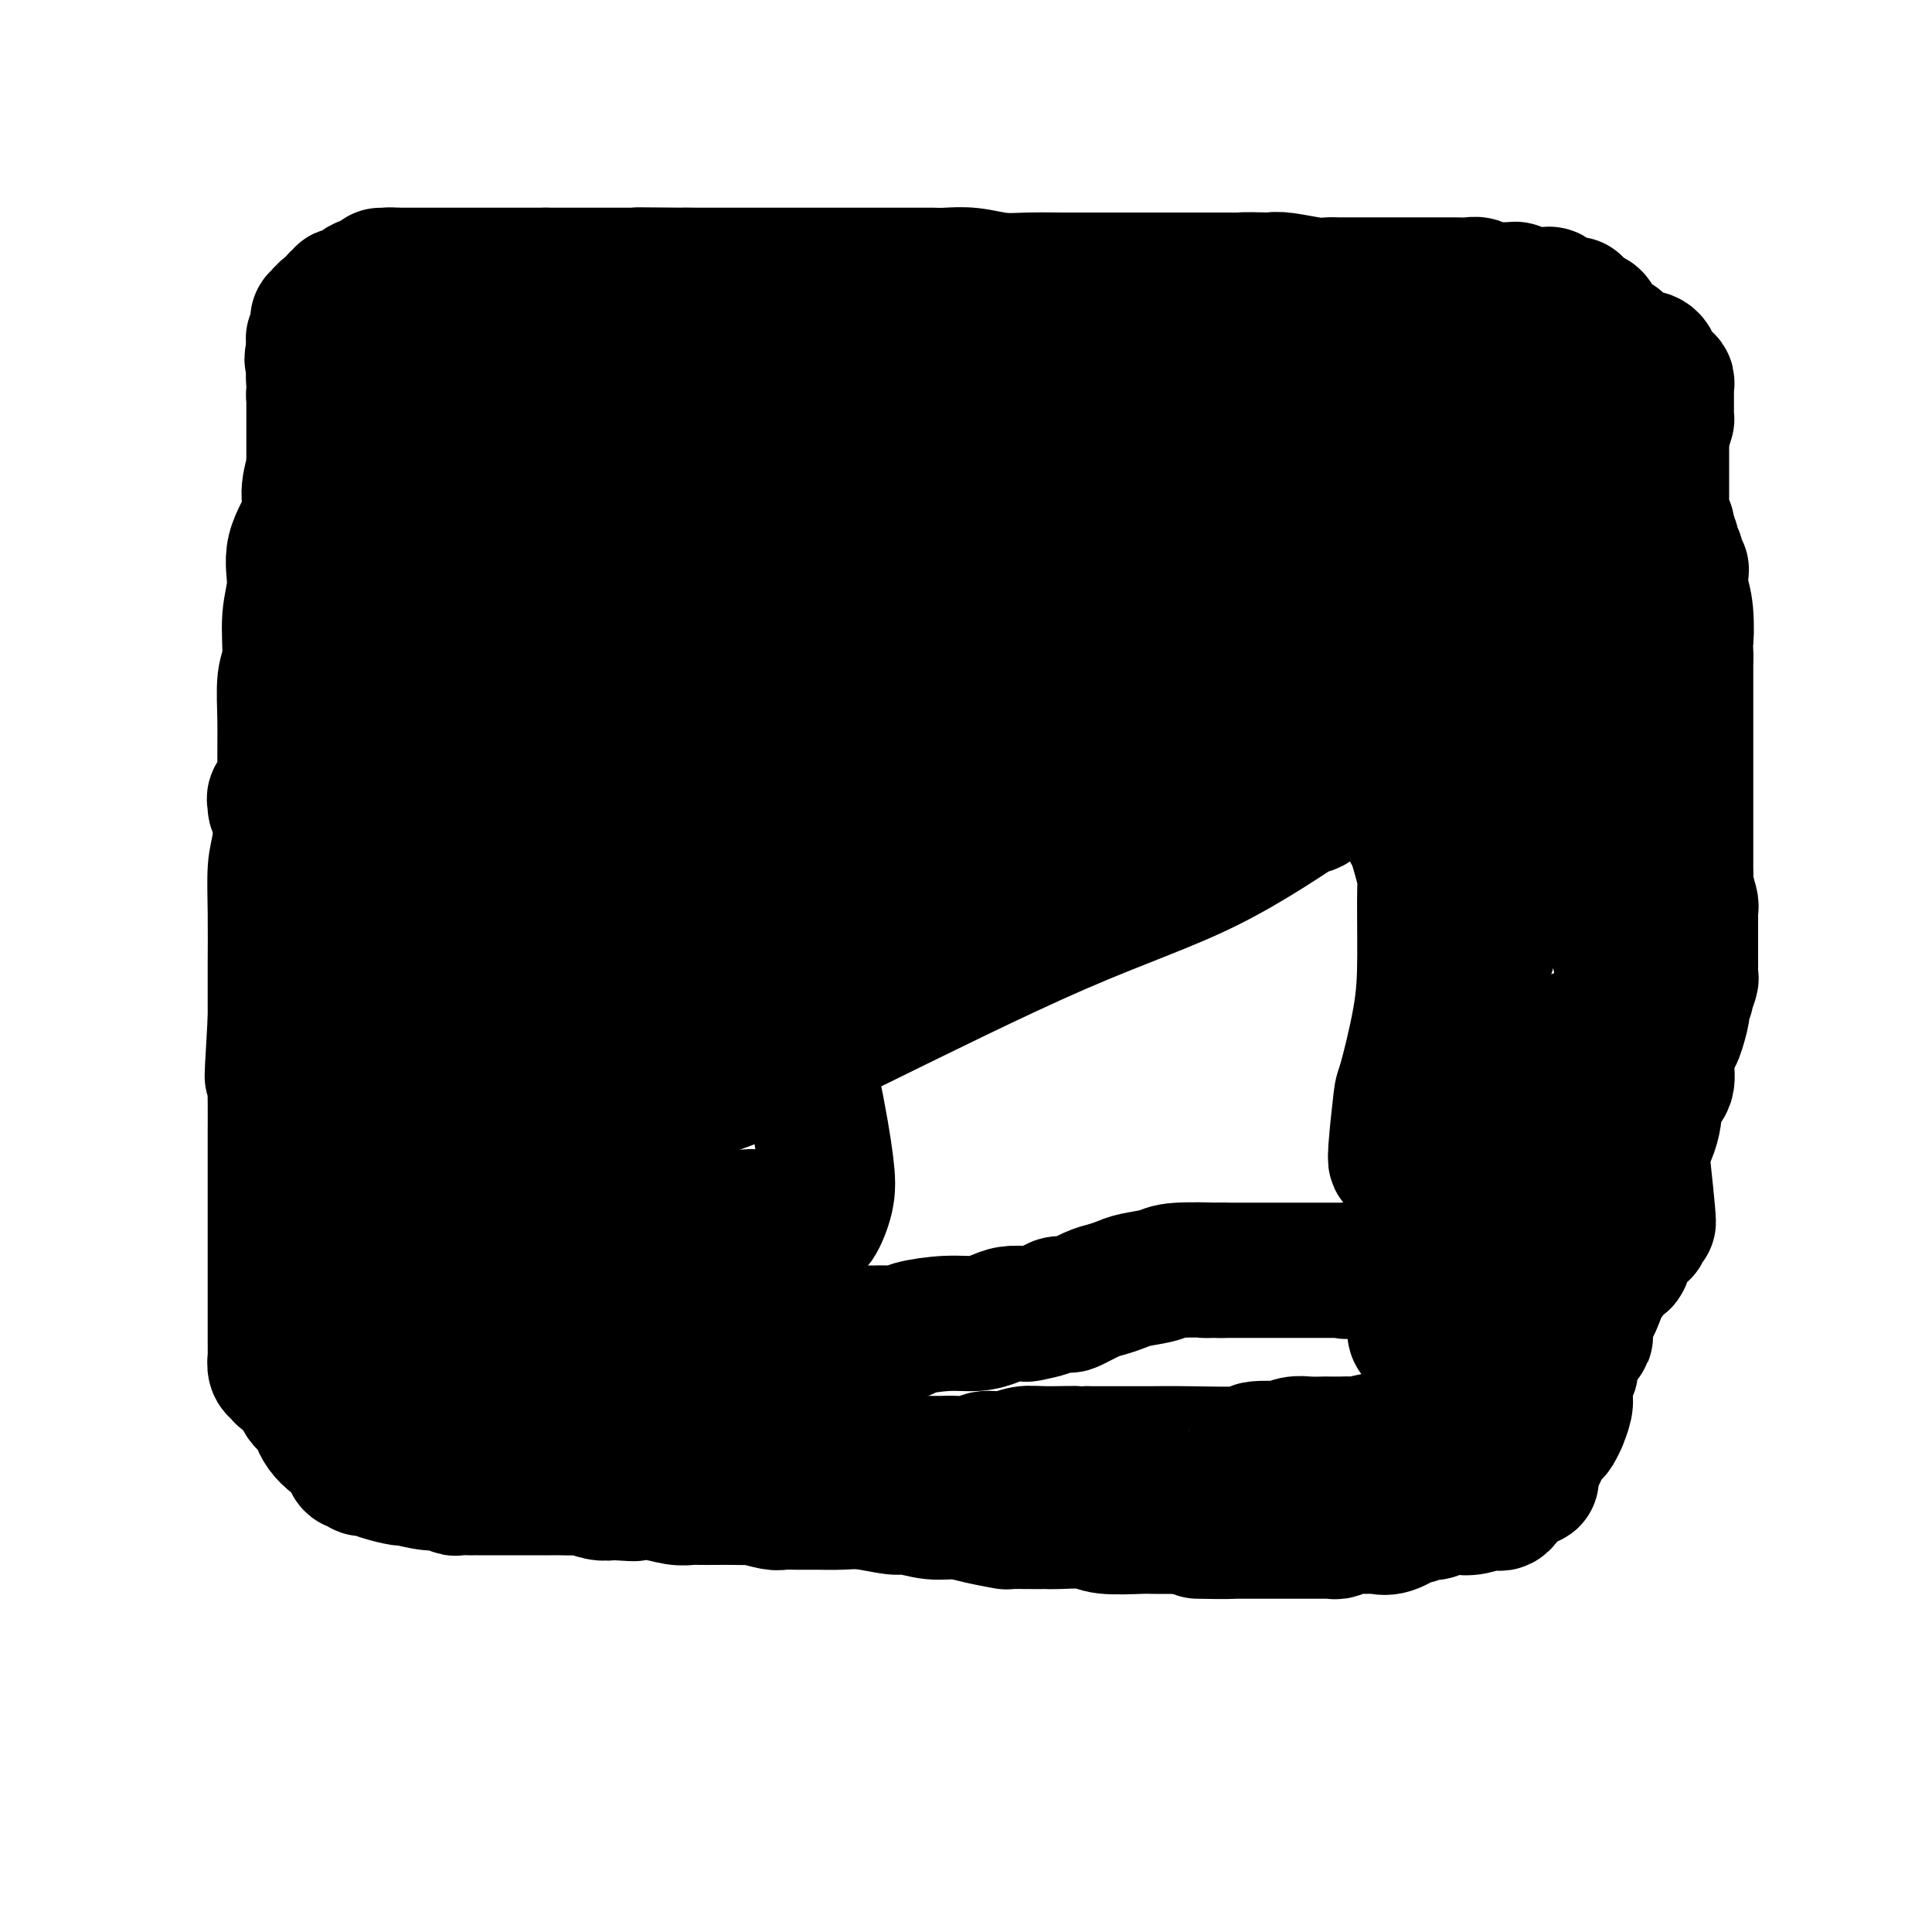 <svg viewBox='0 0 400 400' version='1.1' xmlns='http://www.w3.org/2000/svg' xmlns:xlink='http://www.w3.org/1999/xlink'><g fill='none' stroke='#000000' stroke-width='28' stroke-linecap='round' stroke-linejoin='round'><path d='M66,70c0.000,0.364 0.000,0.727 0,1c-0.000,0.273 -0.000,0.454 0,1c0.000,0.546 0.001,1.457 0,2c-0.001,0.543 -0.004,0.719 0,1c0.004,0.281 0.015,0.666 0,1c-0.015,0.334 -0.057,0.617 0,1c0.057,0.383 0.211,0.866 0,1c-0.211,0.134 -0.788,-0.079 -1,0c-0.212,0.079 -0.061,0.451 0,1c0.061,0.549 0.030,1.274 0,2'/><path d='M65,81c-0.155,1.860 -0.041,1.009 0,1c0.041,-0.009 0.011,0.825 0,1c-0.011,0.175 -0.003,-0.307 0,0c0.003,0.307 0.001,1.403 0,2c-0.001,0.597 -0.000,0.695 0,1c0.000,0.305 0.000,0.817 0,1c-0.000,0.183 0.000,0.038 0,1c-0.000,0.962 -0.000,3.032 0,4c0.000,0.968 0.001,0.833 0,1c-0.001,0.167 -0.005,0.634 0,1c0.005,0.366 0.019,0.629 0,1c-0.019,0.371 -0.069,0.848 0,1c0.069,0.152 0.258,-0.023 0,1c-0.258,1.023 -0.963,3.242 -1,5c-0.037,1.758 0.594,3.054 0,5c-0.594,1.946 -2.412,4.541 -3,7c-0.588,2.459 0.053,4.783 0,7c-0.053,2.217 -0.799,4.326 -1,7c-0.201,2.674 0.143,5.913 0,8c-0.143,2.087 -0.773,3.024 -1,5c-0.227,1.976 -0.050,4.993 0,8c0.050,3.007 -0.025,6.004 0,8c0.025,1.996 0.150,2.990 0,6c-0.150,3.010 -0.576,8.037 -1,11c-0.424,2.963 -0.846,3.863 -1,6c-0.154,2.137 -0.041,5.511 0,9c0.041,3.489 0.011,7.093 0,10c-0.011,2.907 -0.003,5.116 0,7c0.003,1.884 0.002,3.442 0,5'/><path d='M57,211c-1.238,21.032 -0.332,8.614 0,5c0.332,-3.614 0.089,1.578 0,5c-0.089,3.422 -0.024,5.073 0,7c0.024,1.927 0.006,4.129 0,6c-0.006,1.871 -0.002,3.412 0,5c0.002,1.588 0.000,3.222 0,5c-0.000,1.778 -0.000,3.701 0,5c0.000,1.299 0.000,1.974 0,3c-0.000,1.026 -0.000,2.402 0,4c0.000,1.598 -0.000,3.419 0,5c0.000,1.581 0.000,2.923 0,4c-0.000,1.077 -0.000,1.889 0,3c0.000,1.111 0.000,2.520 0,4c-0.000,1.480 -0.001,3.030 0,4c0.001,0.970 0.004,1.359 0,2c-0.004,0.641 -0.013,1.535 0,2c0.013,0.465 0.050,0.502 0,1c-0.050,0.498 -0.186,1.458 0,2c0.186,0.542 0.695,0.667 1,1c0.305,0.333 0.407,0.875 1,1c0.593,0.125 1.678,-0.166 2,0c0.322,0.166 -0.117,0.789 0,1c0.117,0.211 0.792,0.011 1,0c0.208,-0.011 -0.050,0.167 0,1c0.050,0.833 0.408,2.320 1,3c0.592,0.680 1.419,0.554 2,1c0.581,0.446 0.915,1.465 1,2c0.085,0.535 -0.080,0.587 0,1c0.080,0.413 0.406,1.188 1,2c0.594,0.812 1.455,1.661 2,2c0.545,0.339 0.772,0.170 1,0'/><path d='M70,298c2.190,2.459 1.164,1.108 1,1c-0.164,-0.108 0.532,1.028 1,2c0.468,0.972 0.707,1.780 1,2c0.293,0.220 0.640,-0.147 1,0c0.360,0.147 0.733,0.809 1,1c0.267,0.191 0.428,-0.088 1,0c0.572,0.088 1.556,0.544 3,1c1.444,0.456 3.346,0.910 4,1c0.654,0.090 0.058,-0.186 1,0c0.942,0.186 3.422,0.835 5,1c1.578,0.165 2.254,-0.152 3,0c0.746,0.152 1.562,0.773 2,1c0.438,0.227 0.499,0.061 1,0c0.501,-0.061 1.444,-0.016 2,0c0.556,0.016 0.726,0.004 1,0c0.274,-0.004 0.653,-0.001 1,0c0.347,0.001 0.661,0.000 1,0c0.339,-0.000 0.701,-0.000 1,0c0.299,0.000 0.534,0.000 1,0c0.466,-0.000 1.163,-0.000 2,0c0.837,0.000 1.815,-0.000 2,0c0.185,0.000 -0.424,0.000 0,0c0.424,-0.000 1.880,-0.000 3,0c1.120,0.000 1.904,0.000 2,0c0.096,-0.000 -0.495,-0.001 0,0c0.495,0.001 2.075,0.004 3,0c0.925,-0.004 1.195,-0.015 2,0c0.805,0.015 2.143,0.056 3,0c0.857,-0.056 1.231,-0.207 2,0c0.769,0.207 1.934,0.774 3,1c1.066,0.226 2.033,0.113 3,0'/><path d='M127,309c7.262,0.460 3.416,0.109 2,0c-1.416,-0.109 -0.402,0.023 1,0c1.402,-0.023 3.193,-0.202 5,0c1.807,0.202 3.631,0.786 5,1c1.369,0.214 2.283,0.058 3,0c0.717,-0.058 1.236,-0.016 2,0c0.764,0.016 1.774,0.008 3,0c1.226,-0.008 2.670,-0.016 4,0c1.330,0.016 2.547,0.057 3,0c0.453,-0.057 0.143,-0.211 1,0c0.857,0.211 2.882,0.789 4,1c1.118,0.211 1.328,0.055 2,0c0.672,-0.055 1.805,-0.011 3,0c1.195,0.011 2.453,-0.012 4,0c1.547,0.012 3.382,0.060 5,0c1.618,-0.060 3.019,-0.227 5,0c1.981,0.227 4.541,0.848 6,1c1.459,0.152 1.818,-0.166 3,0c1.182,0.166 3.188,0.815 5,1c1.812,0.185 3.430,-0.094 5,0c1.570,0.094 3.093,0.561 5,1c1.907,0.439 4.198,0.850 5,1c0.802,0.150 0.116,0.039 1,0c0.884,-0.039 3.338,-0.007 5,0c1.662,0.007 2.533,-0.012 3,0c0.467,0.012 0.530,0.056 2,0c1.470,-0.056 4.347,-0.211 6,0c1.653,0.211 2.082,0.789 4,1c1.918,0.211 5.324,0.057 7,0c1.676,-0.057 1.622,-0.016 3,0c1.378,0.016 4.189,0.008 7,0'/><path d='M246,316c18.644,1.309 5.755,1.083 2,1c-3.755,-0.083 1.624,-0.022 4,0c2.376,0.022 1.748,0.006 2,0c0.252,-0.006 1.383,-0.002 2,0c0.617,0.002 0.720,0.000 1,0c0.280,-0.000 0.735,-0.000 1,0c0.265,0.000 0.338,0.000 1,0c0.662,-0.000 1.911,-0.000 3,0c1.089,0.000 2.018,0.000 3,0c0.982,-0.000 2.018,-0.000 3,0c0.982,0.000 1.911,0.001 3,0c1.089,-0.001 2.339,-0.004 3,0c0.661,0.004 0.733,0.015 1,0c0.267,-0.015 0.728,-0.057 1,0c0.272,0.057 0.353,0.214 1,0c0.647,-0.214 1.858,-0.797 3,-1c1.142,-0.203 2.213,-0.025 3,0c0.787,0.025 1.288,-0.102 2,0c0.712,0.102 1.635,0.433 3,0c1.365,-0.433 3.172,-1.632 4,-2c0.828,-0.368 0.677,0.094 1,0c0.323,-0.094 1.122,-0.743 2,-1c0.878,-0.257 1.837,-0.120 2,0c0.163,0.120 -0.468,0.224 0,0c0.468,-0.224 2.037,-0.775 3,-1c0.963,-0.225 1.322,-0.123 2,0c0.678,0.123 1.676,0.268 3,0c1.324,-0.268 2.973,-0.948 4,-1c1.027,-0.052 1.430,0.524 2,0c0.570,-0.524 1.306,-2.150 2,-3c0.694,-0.850 1.347,-0.925 2,-1'/><path d='M315,307c4.145,-1.446 1.009,-0.562 0,-1c-1.009,-0.438 0.111,-2.198 1,-3c0.889,-0.802 1.547,-0.647 2,-1c0.453,-0.353 0.700,-1.213 1,-2c0.300,-0.787 0.654,-1.501 1,-2c0.346,-0.499 0.685,-0.784 1,-1c0.315,-0.216 0.606,-0.362 1,-1c0.394,-0.638 0.890,-1.767 1,-2c0.110,-0.233 -0.168,0.429 0,0c0.168,-0.429 0.781,-1.950 1,-3c0.219,-1.050 0.046,-1.629 0,-2c-0.046,-0.371 0.037,-0.534 0,-1c-0.037,-0.466 -0.195,-1.236 0,-2c0.195,-0.764 0.741,-1.521 1,-2c0.259,-0.479 0.230,-0.679 0,-1c-0.230,-0.321 -0.662,-0.765 0,-2c0.662,-1.235 2.419,-3.263 3,-4c0.581,-0.737 -0.013,-0.184 0,-1c0.013,-0.816 0.633,-3.000 1,-4c0.367,-1.000 0.482,-0.816 1,-2c0.518,-1.184 1.438,-3.738 2,-5c0.562,-1.262 0.764,-1.234 1,-2c0.236,-0.766 0.505,-2.328 1,-5c0.495,-2.672 1.216,-6.456 2,-9c0.784,-2.544 1.629,-3.849 2,-5c0.371,-1.151 0.267,-2.149 1,-4c0.733,-1.851 2.304,-4.557 3,-7c0.696,-2.443 0.516,-4.624 1,-6c0.484,-1.376 1.630,-1.947 2,-3c0.370,-1.053 -0.037,-2.586 0,-4c0.037,-1.414 0.519,-2.707 1,-4'/><path d='M346,216c3.818,-12.345 1.864,-4.208 1,-2c-0.864,2.208 -0.638,-1.511 0,-4c0.638,-2.489 1.688,-3.746 2,-4c0.312,-0.254 -0.112,0.494 0,0c0.112,-0.494 0.762,-2.230 1,-3c0.238,-0.770 0.064,-0.575 0,-1c-0.064,-0.425 -0.017,-1.468 0,-2c0.017,-0.532 0.005,-0.551 0,-1c-0.005,-0.449 -0.002,-1.329 0,-2c0.002,-0.671 0.001,-1.133 0,-2c-0.001,-0.867 -0.004,-2.140 0,-3c0.004,-0.860 0.015,-1.306 0,-2c-0.015,-0.694 -0.057,-1.637 0,-2c0.057,-0.363 0.211,-0.146 0,-1c-0.211,-0.854 -0.789,-2.777 -1,-4c-0.211,-1.223 -0.057,-1.744 0,-2c0.057,-0.256 0.015,-0.246 0,-1c-0.015,-0.754 -0.004,-2.270 0,-3c0.004,-0.730 0.001,-0.673 0,-1c-0.001,-0.327 -0.000,-1.038 0,-2c0.000,-0.962 0.000,-2.176 0,-3c-0.000,-0.824 -0.000,-1.259 0,-2c0.000,-0.741 0.000,-1.789 0,-3c-0.000,-1.211 -0.000,-2.584 0,-4c0.000,-1.416 0.000,-2.874 0,-4c-0.000,-1.126 -0.000,-1.921 0,-3c0.000,-1.079 0.000,-2.444 0,-4c-0.000,-1.556 -0.000,-3.304 0,-5c0.000,-1.696 0.000,-3.342 0,-5c-0.000,-1.658 -0.000,-3.329 0,-5'/><path d='M349,136c-0.171,-11.037 -0.099,-5.129 0,-4c0.099,1.129 0.224,-2.521 0,-5c-0.224,-2.479 -0.796,-3.788 -1,-5c-0.204,-1.212 -0.041,-2.328 0,-3c0.041,-0.672 -0.042,-0.901 0,-1c0.042,-0.099 0.208,-0.068 0,0c-0.208,0.068 -0.792,0.172 -1,0c-0.208,-0.172 -0.042,-0.620 0,-1c0.042,-0.380 -0.042,-0.694 0,-1c0.042,-0.306 0.208,-0.606 0,-1c-0.208,-0.394 -0.792,-0.883 -1,-1c-0.208,-0.117 -0.042,0.136 0,0c0.042,-0.136 -0.040,-0.663 0,-1c0.040,-0.337 0.203,-0.483 0,-1c-0.203,-0.517 -0.772,-1.404 -1,-2c-0.228,-0.596 -0.114,-0.900 0,-1c0.114,-0.100 0.227,0.005 0,0c-0.227,-0.005 -0.793,-0.121 -1,-1c-0.207,-0.879 -0.056,-2.523 0,-3c0.056,-0.477 0.015,0.212 0,0c-0.015,-0.212 -0.004,-1.324 0,-2c0.004,-0.676 0.001,-0.915 0,-2c-0.001,-1.085 -0.000,-3.016 0,-4c0.000,-0.984 0.000,-1.022 0,-1c-0.000,0.022 -0.000,0.105 0,0c0.000,-0.105 0.000,-0.399 0,-1c-0.000,-0.601 -0.000,-1.508 0,-2c0.000,-0.492 0.000,-0.569 0,-1c-0.000,-0.431 -0.000,-1.215 0,-2'/><path d='M344,90c-0.834,-7.505 -0.420,-3.267 0,-2c0.420,1.267 0.845,-0.438 1,-1c0.155,-0.562 0.042,0.018 0,0c-0.042,-0.018 -0.011,-0.635 0,-1c0.011,-0.365 0.003,-0.479 0,-1c-0.003,-0.521 0.000,-1.450 0,-2c-0.000,-0.550 -0.004,-0.720 0,-1c0.004,-0.280 0.016,-0.668 0,-1c-0.016,-0.332 -0.060,-0.608 0,-1c0.060,-0.392 0.224,-0.900 0,-1c-0.224,-0.100 -0.836,0.208 -1,0c-0.164,-0.208 0.122,-0.932 0,-1c-0.122,-0.068 -0.650,0.518 -1,0c-0.350,-0.518 -0.522,-2.142 -1,-3c-0.478,-0.858 -1.260,-0.951 -2,-1c-0.740,-0.049 -1.436,-0.054 -2,0c-0.564,0.054 -0.996,0.168 -1,0c-0.004,-0.168 0.420,-0.619 0,-1c-0.420,-0.381 -1.685,-0.694 -2,-1c-0.315,-0.306 0.319,-0.606 0,-1c-0.319,-0.394 -1.591,-0.884 -2,-1c-0.409,-0.116 0.045,0.140 0,0c-0.045,-0.140 -0.591,-0.678 -1,-1c-0.409,-0.322 -0.683,-0.430 -1,-1c-0.317,-0.570 -0.676,-1.603 -1,-2c-0.324,-0.397 -0.613,-0.158 -1,0c-0.387,0.158 -0.874,0.235 -1,0c-0.126,-0.235 0.107,-0.781 0,-1c-0.107,-0.219 -0.553,-0.109 -1,0'/><path d='M327,65c-2.495,-1.997 -1.232,-1.989 -1,-2c0.232,-0.011 -0.568,-0.041 -1,0c-0.432,0.041 -0.496,0.155 -1,0c-0.504,-0.155 -1.447,-0.578 -2,-1c-0.553,-0.422 -0.715,-0.844 -1,-1c-0.285,-0.156 -0.692,-0.046 -1,0c-0.308,0.046 -0.516,0.026 -1,0c-0.484,-0.026 -1.243,-0.060 -2,0c-0.757,0.060 -1.512,0.212 -2,0c-0.488,-0.212 -0.707,-0.789 -1,-1c-0.293,-0.211 -0.659,-0.055 -1,0c-0.341,0.055 -0.658,0.011 -1,0c-0.342,-0.011 -0.709,0.011 -1,0c-0.291,-0.011 -0.505,-0.056 -1,0c-0.495,0.056 -1.271,0.211 -2,0c-0.729,-0.211 -1.411,-0.789 -2,-1c-0.589,-0.211 -1.087,-0.057 -2,0c-0.913,0.057 -2.243,0.015 -3,0c-0.757,-0.015 -0.941,-0.004 -2,0c-1.059,0.004 -2.994,0.001 -4,0c-1.006,-0.001 -1.085,-0.000 -2,0c-0.915,0.000 -2.667,0.000 -4,0c-1.333,-0.000 -2.248,0.000 -3,0c-0.752,-0.000 -1.342,-0.000 -2,0c-0.658,0.000 -1.384,0.001 -2,0c-0.616,-0.001 -1.124,-0.004 -2,0c-0.876,0.004 -2.122,0.015 -3,0c-0.878,-0.015 -1.390,-0.056 -2,0c-0.610,0.056 -1.318,0.207 -3,0c-1.682,-0.207 -4.338,-0.774 -6,-1c-1.662,-0.226 -2.331,-0.113 -3,0'/><path d='M263,58c-7.308,-0.155 -5.078,-0.041 -5,0c0.078,0.041 -1.995,0.011 -4,0c-2.005,-0.011 -3.940,-0.003 -6,0c-2.060,0.003 -4.244,0.001 -5,0c-0.756,-0.001 -0.082,-0.000 -1,0c-0.918,0.000 -3.427,-0.000 -5,0c-1.573,0.000 -2.211,0.001 -4,0c-1.789,-0.001 -4.728,-0.004 -7,0c-2.272,0.004 -3.875,0.015 -6,0c-2.125,-0.015 -4.771,-0.057 -7,0c-2.229,0.057 -4.041,0.211 -6,0c-1.959,-0.211 -4.064,-0.789 -6,-1c-1.936,-0.211 -3.702,-0.057 -5,0c-1.298,0.057 -2.128,0.015 -3,0c-0.872,-0.015 -1.787,-0.004 -3,0c-1.213,0.004 -2.725,0.001 -4,0c-1.275,-0.001 -2.315,-0.000 -3,0c-0.685,0.000 -1.017,0.000 -2,0c-0.983,-0.000 -2.617,-0.000 -4,0c-1.383,0.000 -2.516,0.000 -3,0c-0.484,-0.000 -0.320,-0.000 -1,0c-0.680,0.000 -2.205,0.000 -4,0c-1.795,-0.000 -3.860,-0.000 -5,0c-1.140,0.000 -1.353,0.000 -2,0c-0.647,-0.000 -1.727,-0.000 -3,0c-1.273,0.000 -2.740,0.000 -4,0c-1.260,-0.000 -2.313,-0.000 -3,0c-0.687,0.000 -1.009,0.000 -2,0c-0.991,-0.000 -2.651,-0.000 -4,0c-1.349,0.000 -2.385,0.000 -3,0c-0.615,-0.000 -0.807,-0.000 -1,0'/><path d='M142,57c-18.892,-0.155 -5.622,-0.041 -1,0c4.622,0.041 0.594,0.011 -1,0c-1.594,-0.011 -0.756,-0.003 -1,0c-0.244,0.003 -1.571,0.001 -2,0c-0.429,-0.001 0.039,-0.000 0,0c-0.039,0.000 -0.584,0.000 -1,0c-0.416,-0.000 -0.703,-0.000 -1,0c-0.297,0.000 -0.603,0.000 -1,0c-0.397,-0.000 -0.883,-0.000 -1,0c-0.117,0.000 0.136,0.000 0,0c-0.136,-0.000 -0.662,-0.000 -1,0c-0.338,0.000 -0.490,0.000 -1,0c-0.510,-0.000 -1.380,-0.000 -2,0c-0.620,0.000 -0.990,0.000 -1,0c-0.010,-0.000 0.341,-0.000 0,0c-0.341,0.000 -1.374,0.000 -2,0c-0.626,-0.000 -0.845,-0.000 -1,0c-0.155,0.000 -0.245,0.000 -1,0c-0.755,-0.000 -2.176,-0.000 -3,0c-0.824,0.000 -1.050,0.000 -1,0c0.050,-0.000 0.375,-0.000 0,0c-0.375,0.000 -1.451,0.000 -2,0c-0.549,-0.000 -0.571,0.000 -1,0c-0.429,0.000 -1.265,0.000 -2,0c-0.735,0.000 -1.367,0.000 -2,0'/><path d='M113,57c-4.770,0.000 -2.194,0.000 -2,0c0.194,0.000 -1.993,-0.000 -3,0c-1.007,0.000 -0.834,-0.000 -1,0c-0.166,0.000 -0.669,0.000 -1,0c-0.331,-0.000 -0.488,0.000 -1,0c-0.512,0.000 -1.379,0.000 -2,0c-0.621,0.000 -0.995,0.000 -1,0c-0.005,-0.000 0.361,0.000 0,0c-0.361,0.000 -1.449,-0.000 -2,0c-0.551,0.000 -0.565,0.000 -1,0c-0.435,-0.000 -1.289,0.000 -2,0c-0.711,0.000 -1.277,0.000 -2,0c-0.723,-0.000 -1.604,-0.000 -2,0c-0.396,0.000 -0.309,0.000 -1,0c-0.691,0.000 -2.160,0.000 -3,0c-0.840,0.000 -1.052,0.000 -1,0c0.052,0.000 0.369,0.000 0,0c-0.369,0.000 -1.425,0.000 -2,0c-0.575,0.000 -0.670,0.000 -1,0c-0.330,0.000 -0.897,0.000 -1,0c-0.103,0.000 0.256,0.000 0,0c-0.256,0.000 -1.128,0.000 -2,0'/><path d='M82,57c-5.279,0.011 -2.976,0.039 -2,0c0.976,-0.039 0.624,-0.146 0,0c-0.624,0.146 -1.520,0.546 -2,1c-0.480,0.454 -0.545,0.963 -1,1c-0.455,0.037 -1.302,-0.399 -2,0c-0.698,0.399 -1.248,1.632 -2,2c-0.752,0.368 -1.706,-0.128 -2,0c-0.294,0.128 0.071,0.879 0,1c-0.071,0.121 -0.579,-0.389 -1,0c-0.421,0.389 -0.754,1.677 -1,2c-0.246,0.323 -0.405,-0.318 -1,0c-0.595,0.318 -1.627,1.596 -2,2c-0.373,0.404 -0.086,-0.064 0,0c0.086,0.064 -0.030,0.661 0,1c0.030,0.339 0.204,0.419 0,1c-0.204,0.581 -0.787,1.661 -1,2c-0.213,0.339 -0.057,-0.064 0,0c0.057,0.064 0.015,0.594 0,1c-0.015,0.406 -0.004,0.687 0,1c0.004,0.313 0.002,0.656 0,1'/><path d='M65,73c-0.774,1.944 -0.207,1.305 0,1c0.207,-0.305 0.056,-0.274 0,0c-0.056,0.274 -0.016,0.793 0,1c0.016,0.207 0.008,0.104 0,0'/><path d='M71,284c-0.022,-0.182 -0.044,-0.363 0,-1c0.044,-0.637 0.156,-1.729 0,-2c-0.156,-0.271 -0.578,0.281 -1,0c-0.422,-0.281 -0.845,-1.393 -1,-2c-0.155,-0.607 -0.042,-0.709 0,-1c0.042,-0.291 0.014,-0.771 0,-1c-0.014,-0.229 -0.014,-0.206 0,-1c0.014,-0.794 0.043,-2.404 0,-3c-0.043,-0.596 -0.156,-0.179 0,-1c0.156,-0.821 0.582,-2.880 1,-4c0.418,-1.120 0.830,-1.302 1,-2c0.170,-0.698 0.100,-1.913 0,-3c-0.100,-1.087 -0.230,-2.047 0,-4c0.230,-1.953 0.821,-4.901 1,-7c0.179,-2.099 -0.054,-3.350 0,-4c0.054,-0.650 0.396,-0.699 1,-2c0.604,-1.301 1.471,-3.855 2,-6c0.529,-2.145 0.720,-3.883 1,-5c0.280,-1.117 0.650,-1.614 1,-2c0.350,-0.386 0.682,-0.660 1,-2c0.318,-1.340 0.624,-3.747 1,-5c0.376,-1.253 0.822,-1.352 1,-2c0.178,-0.648 0.089,-1.844 0,-3c-0.089,-1.156 -0.178,-2.273 0,-3c0.178,-0.727 0.622,-1.065 1,-2c0.378,-0.935 0.689,-2.468 1,-4'/><path d='M82,212c1.547,-6.254 0.415,-3.888 0,-4c-0.415,-0.112 -0.111,-2.702 0,-4c0.111,-1.298 0.031,-1.305 0,-2c-0.031,-0.695 -0.011,-2.077 0,-3c0.011,-0.923 0.013,-1.385 0,-2c-0.013,-0.615 -0.040,-1.382 0,-2c0.040,-0.618 0.146,-1.086 0,-2c-0.146,-0.914 -0.545,-2.272 -1,-3c-0.455,-0.728 -0.966,-0.826 -1,-1c-0.034,-0.174 0.408,-0.426 0,-1c-0.408,-0.574 -1.665,-1.472 -2,-2c-0.335,-0.528 0.251,-0.688 0,-1c-0.251,-0.312 -1.339,-0.777 -2,-1c-0.661,-0.223 -0.895,-0.204 -1,-1c-0.105,-0.796 -0.081,-2.406 0,-3c0.081,-0.594 0.218,-0.172 0,-1c-0.218,-0.828 -0.790,-2.904 -1,-4c-0.210,-1.096 -0.059,-1.210 0,-2c0.059,-0.790 0.026,-2.255 0,-3c-0.026,-0.745 -0.045,-0.769 0,-1c0.045,-0.231 0.156,-0.667 0,-1c-0.156,-0.333 -0.578,-0.561 -1,-1c-0.422,-0.439 -0.846,-1.088 -1,-2c-0.154,-0.912 -0.040,-2.088 0,-3c0.040,-0.912 0.007,-1.562 0,-2c-0.007,-0.438 0.012,-0.666 0,-1c-0.012,-0.334 -0.056,-0.775 0,-1c0.056,-0.225 0.211,-0.236 0,-1c-0.211,-0.764 -0.788,-2.283 -1,-3c-0.212,-0.717 -0.061,-0.634 0,-1c0.061,-0.366 0.030,-1.183 0,-2'/><path d='M71,151c-0.790,-5.526 -0.264,-2.842 0,-2c0.264,0.842 0.268,-0.158 0,-1c-0.268,-0.842 -0.808,-1.527 -1,-2c-0.192,-0.473 -0.037,-0.735 0,-1c0.037,-0.265 -0.043,-0.533 0,-1c0.043,-0.467 0.208,-1.133 0,-2c-0.208,-0.867 -0.788,-1.936 -1,-3c-0.212,-1.064 -0.057,-2.124 0,-3c0.057,-0.876 0.014,-1.566 0,-2c-0.014,-0.434 0.000,-0.610 0,-1c-0.000,-0.390 -0.015,-0.993 0,-2c0.015,-1.007 0.058,-2.417 0,-3c-0.058,-0.583 -0.219,-0.339 0,-1c0.219,-0.661 0.818,-2.228 1,-3c0.182,-0.772 -0.052,-0.748 0,-1c0.052,-0.252 0.391,-0.781 1,-2c0.609,-1.219 1.487,-3.128 2,-4c0.513,-0.872 0.660,-0.706 1,-1c0.340,-0.294 0.874,-1.047 1,-2c0.126,-0.953 -0.155,-2.105 0,-3c0.155,-0.895 0.745,-1.533 1,-2c0.255,-0.467 0.176,-0.763 0,-1c-0.176,-0.237 -0.450,-0.417 0,-1c0.450,-0.583 1.623,-1.571 2,-2c0.377,-0.429 -0.043,-0.299 0,-1c0.043,-0.701 0.547,-2.231 1,-3c0.453,-0.769 0.853,-0.775 1,-1c0.147,-0.225 0.039,-0.669 0,-1c-0.039,-0.331 -0.011,-0.551 0,-1c0.011,-0.449 0.003,-1.128 0,-2c-0.003,-0.872 -0.002,-1.936 0,-3'/><path d='M80,93c1.641,-5.832 0.244,-2.912 0,-2c-0.244,0.912 0.667,-0.183 1,-1c0.333,-0.817 0.089,-1.356 0,-2c-0.089,-0.644 -0.024,-1.392 0,-2c0.024,-0.608 0.006,-1.077 0,-2c-0.006,-0.923 0.001,-2.299 0,-3c-0.001,-0.701 -0.010,-0.728 0,-1c0.010,-0.272 0.040,-0.791 0,-1c-0.040,-0.209 -0.148,-0.108 0,0c0.148,0.108 0.554,0.225 1,0c0.446,-0.225 0.934,-0.791 2,-1c1.066,-0.209 2.711,-0.060 5,0c2.289,0.060 5.221,0.030 7,0c1.779,-0.030 2.406,-0.061 4,0c1.594,0.061 4.155,0.212 6,0c1.845,-0.212 2.975,-0.789 4,-1c1.025,-0.211 1.947,-0.057 3,0c1.053,0.057 2.237,0.015 4,0c1.763,-0.015 4.105,-0.004 6,0c1.895,0.004 3.343,0.001 4,0c0.657,-0.001 0.523,-0.000 1,0c0.477,0.000 1.565,0.000 3,0c1.435,-0.000 3.218,-0.000 5,0'/><path d='M136,77c8.360,-0.094 3.261,0.172 2,0c-1.261,-0.172 1.317,-0.782 3,-1c1.683,-0.218 2.472,-0.044 3,0c0.528,0.044 0.795,-0.041 2,0c1.205,0.041 3.349,0.208 5,0c1.651,-0.208 2.808,-0.792 4,-1c1.192,-0.208 2.420,-0.042 4,0c1.580,0.042 3.513,-0.041 5,0c1.487,0.041 2.529,0.207 4,0c1.471,-0.207 3.373,-0.788 5,-1c1.627,-0.212 2.980,-0.057 4,0c1.020,0.057 1.707,0.015 3,0c1.293,-0.015 3.191,-0.004 5,0c1.809,0.004 3.528,0.001 5,0c1.472,-0.001 2.697,-0.000 4,0c1.303,0.000 2.684,0.000 4,0c1.316,-0.000 2.567,-0.000 4,0c1.433,0.000 3.046,0.000 4,0c0.954,-0.000 1.247,-0.000 3,0c1.753,0.000 4.965,0.000 7,0c2.035,-0.000 2.892,-0.000 6,0c3.108,0.000 8.465,0.000 12,0c3.535,-0.000 5.247,-0.000 6,0c0.753,0.000 0.549,0.000 1,0c0.451,-0.000 1.559,-0.000 3,0c1.441,0.000 3.216,0.000 5,0c1.784,-0.000 3.578,-0.000 4,0c0.422,0.000 -0.526,0.000 1,0c1.526,-0.000 5.526,-0.000 8,0c2.474,0.000 3.421,0.000 5,0c1.579,-0.000 3.789,-0.000 6,0'/><path d='M273,74c22.664,-0.435 10.826,-0.023 8,0c-2.826,0.023 3.362,-0.344 7,0c3.638,0.344 4.725,1.399 6,2c1.275,0.601 2.737,0.750 4,1c1.263,0.250 2.327,0.603 3,1c0.673,0.397 0.954,0.838 1,1c0.046,0.162 -0.144,0.043 0,0c0.144,-0.043 0.621,-0.012 1,0c0.379,0.012 0.660,0.003 1,0c0.340,-0.003 0.739,-0.001 1,0c0.261,0.001 0.385,-0.001 1,0c0.615,0.001 1.723,0.003 3,0c1.277,-0.003 2.724,-0.011 4,0c1.276,0.011 2.380,0.041 4,0c1.620,-0.041 3.754,-0.155 6,0c2.246,0.155 4.602,0.578 7,1c2.398,0.422 4.838,0.845 6,1c1.162,0.155 1.046,0.044 1,0c-0.046,-0.044 -0.023,-0.022 0,0'/><path d='M337,81c9.912,1.536 2.690,1.875 0,2c-2.690,0.125 -0.850,0.037 -1,0c-0.150,-0.037 -2.292,-0.024 -3,0c-0.708,0.024 0.017,0.059 0,0c-0.017,-0.059 -0.778,-0.213 -1,0c-0.222,0.213 0.094,0.793 0,1c-0.094,0.207 -0.598,0.041 -1,0c-0.402,-0.041 -0.703,0.042 -1,0c-0.297,-0.042 -0.590,-0.210 -1,0c-0.410,0.210 -0.937,0.796 -1,1c-0.063,0.204 0.337,0.026 0,0c-0.337,-0.026 -1.411,0.102 -2,0c-0.589,-0.102 -0.694,-0.433 -1,0c-0.306,0.433 -0.814,1.630 -1,2c-0.186,0.370 -0.050,-0.088 0,0c0.050,0.088 0.013,0.723 0,1c-0.013,0.277 -0.004,0.198 0,1c0.004,0.802 0.001,2.486 0,3c-0.001,0.514 -0.000,-0.140 0,0c0.000,0.140 0.000,1.076 0,2c-0.000,0.924 -0.000,1.835 0,3c0.000,1.165 0.000,2.582 0,4'/><path d='M324,101c0.000,2.753 0.000,2.634 0,3c-0.000,0.366 -0.001,1.217 0,2c0.001,0.783 0.005,1.499 0,3c-0.005,1.501 -0.017,3.787 0,5c0.017,1.213 0.065,1.354 0,2c-0.065,0.646 -0.241,1.796 0,3c0.241,1.204 0.901,2.462 1,3c0.099,0.538 -0.362,0.356 0,1c0.362,0.644 1.547,2.114 2,3c0.453,0.886 0.174,1.187 0,2c-0.174,0.813 -0.243,2.137 0,3c0.243,0.863 0.798,1.265 1,2c0.202,0.735 0.050,1.803 0,3c-0.050,1.197 0.001,2.521 0,3c-0.001,0.479 -0.054,0.111 0,2c0.054,1.889 0.213,6.035 1,9c0.787,2.965 2.201,4.749 3,8c0.799,3.251 0.984,7.968 1,11c0.016,3.032 -0.138,4.380 0,6c0.138,1.620 0.566,3.512 1,6c0.434,2.488 0.873,5.571 1,8c0.127,2.429 -0.058,4.205 0,6c0.058,1.795 0.358,3.611 1,5c0.642,1.389 1.626,2.351 2,4c0.374,1.649 0.139,3.984 0,6c-0.139,2.016 -0.181,3.711 0,5c0.181,1.289 0.584,2.171 1,4c0.416,1.829 0.843,4.604 1,6c0.157,1.396 0.042,1.414 0,3c-0.042,1.586 -0.012,4.739 0,7c0.012,2.261 0.006,3.631 0,5'/><path d='M340,240c2.475,22.753 0.663,10.137 0,6c-0.663,-4.137 -0.178,0.205 0,2c0.178,1.795 0.047,1.044 0,1c-0.047,-0.044 -0.012,0.619 0,1c0.012,0.381 0.000,0.478 0,1c-0.000,0.522 0.011,1.467 0,2c-0.011,0.533 -0.044,0.654 0,1c0.044,0.346 0.165,0.918 0,1c-0.165,0.082 -0.617,-0.325 -1,0c-0.383,0.325 -0.698,1.381 -1,2c-0.302,0.619 -0.589,0.800 -1,1c-0.411,0.200 -0.944,0.420 -1,1c-0.056,0.580 0.364,1.522 0,2c-0.364,0.478 -1.512,0.493 -2,1c-0.488,0.507 -0.315,1.505 -1,2c-0.685,0.495 -2.229,0.489 -3,1c-0.771,0.511 -0.770,1.541 -1,2c-0.230,0.459 -0.692,0.346 -1,1c-0.308,0.654 -0.464,2.076 -1,3c-0.536,0.924 -1.453,1.352 -2,2c-0.547,0.648 -0.725,1.518 -1,2c-0.275,0.482 -0.648,0.576 -1,1c-0.352,0.424 -0.682,1.178 -1,2c-0.318,0.822 -0.624,1.712 -1,2c-0.376,0.288 -0.821,-0.026 -1,0c-0.179,0.026 -0.092,0.391 0,1c0.092,0.609 0.190,1.462 0,2c-0.190,0.538 -0.666,0.760 -1,1c-0.334,0.240 -0.524,0.497 -1,1c-0.476,0.503 -1.238,1.251 -2,2'/><path d='M316,287c-3.597,4.815 -1.591,1.854 -1,1c0.591,-0.854 -0.233,0.401 -1,1c-0.767,0.599 -1.476,0.543 -2,1c-0.524,0.457 -0.863,1.428 -1,2c-0.137,0.572 -0.073,0.744 0,1c0.073,0.256 0.156,0.594 0,1c-0.156,0.406 -0.552,0.879 -1,1c-0.448,0.121 -0.949,-0.111 -1,0c-0.051,0.111 0.347,0.565 0,1c-0.347,0.435 -1.440,0.853 -2,1c-0.560,0.147 -0.588,0.024 -1,0c-0.412,-0.024 -1.209,0.050 -2,0c-0.791,-0.050 -1.574,-0.224 -4,0c-2.426,0.224 -6.493,0.845 -9,1c-2.507,0.155 -3.453,-0.154 -5,0c-1.547,0.154 -3.694,0.773 -5,1c-1.306,0.227 -1.770,0.061 -2,0c-0.230,-0.061 -0.224,-0.017 -1,0c-0.776,0.017 -2.333,0.008 -3,0c-0.667,-0.008 -0.446,-0.016 -1,0c-0.554,0.016 -1.885,0.056 -3,0c-1.115,-0.056 -2.016,-0.207 -3,0c-0.984,0.207 -2.053,0.774 -2,1c0.053,0.226 1.228,0.113 0,0c-1.228,-0.113 -4.859,-0.226 -6,0c-1.141,0.226 0.209,0.793 -2,1c-2.209,0.207 -7.976,0.056 -12,0c-4.024,-0.056 -6.305,-0.015 -8,0c-1.695,0.015 -2.802,0.004 -4,0c-1.198,-0.004 -2.485,-0.001 -4,0c-1.515,0.001 -3.257,0.001 -5,0'/><path d='M225,301c-13.130,0.614 -4.954,0.149 -3,0c1.954,-0.149 -2.314,0.016 -5,0c-2.686,-0.016 -3.790,-0.215 -5,0c-1.210,0.215 -2.525,0.842 -4,1c-1.475,0.158 -3.110,-0.154 -4,0c-0.890,0.154 -1.035,0.773 -2,1c-0.965,0.227 -2.751,0.061 -4,0c-1.249,-0.061 -1.960,-0.016 -3,0c-1.040,0.016 -2.408,0.004 -4,0c-1.592,-0.004 -3.408,-0.002 -5,0c-1.592,0.002 -2.959,0.002 -5,0c-2.041,-0.002 -4.756,-0.006 -7,0c-2.244,0.006 -4.017,0.023 -6,0c-1.983,-0.023 -4.176,-0.086 -6,0c-1.824,0.086 -3.278,0.321 -6,0c-2.722,-0.321 -6.711,-1.199 -10,-2c-3.289,-0.801 -5.879,-1.524 -8,-2c-2.121,-0.476 -3.773,-0.706 -5,-1c-1.227,-0.294 -2.028,-0.653 -3,-1c-0.972,-0.347 -2.115,-0.682 -3,-1c-0.885,-0.318 -1.511,-0.619 -2,-1c-0.489,-0.381 -0.840,-0.842 -1,-1c-0.160,-0.158 -0.130,-0.014 -1,0c-0.870,0.014 -2.639,-0.100 -3,0c-0.361,0.100 0.688,0.416 0,0c-0.688,-0.416 -3.111,-1.565 -4,-2c-0.889,-0.435 -0.244,-0.155 -1,0c-0.756,0.155 -2.914,0.186 -4,0c-1.086,-0.186 -1.100,-0.589 -2,-1c-0.900,-0.411 -2.686,-0.832 -4,-1c-1.314,-0.168 -2.157,-0.084 -3,0'/><path d='M102,290c-9.260,-2.013 -5.409,-0.544 -5,0c0.409,0.544 -2.622,0.165 -4,0c-1.378,-0.165 -1.101,-0.115 -2,0c-0.899,0.115 -2.973,0.294 -4,0c-1.027,-0.294 -1.008,-1.060 -1,-2c0.008,-0.940 0.006,-2.055 0,-3c-0.006,-0.945 -0.017,-1.722 0,-2c0.017,-0.278 0.061,-0.059 0,-1c-0.061,-0.941 -0.227,-3.043 0,-4c0.227,-0.957 0.845,-0.767 1,-1c0.155,-0.233 -0.154,-0.887 0,-1c0.154,-0.113 0.772,0.316 1,0c0.228,-0.316 0.065,-1.376 0,-2c-0.065,-0.624 -0.033,-0.812 0,-1'/><path d='M88,273c0.163,-2.524 0.071,-0.333 0,0c-0.071,0.333 -0.120,-1.193 0,-2c0.120,-0.807 0.411,-0.894 1,-2c0.589,-1.106 1.477,-3.230 2,-4c0.523,-0.770 0.681,-0.184 1,-1c0.319,-0.816 0.801,-3.032 1,-4c0.199,-0.968 0.117,-0.687 0,-1c-0.117,-0.313 -0.270,-1.222 0,-2c0.270,-0.778 0.962,-1.427 1,-2c0.038,-0.573 -0.577,-1.070 0,-2c0.577,-0.930 2.347,-2.293 3,-3c0.653,-0.707 0.187,-0.757 0,-2c-0.187,-1.243 -0.097,-3.679 1,-5c1.097,-1.321 3.201,-1.526 4,-2c0.799,-0.474 0.295,-1.215 0,-2c-0.295,-0.785 -0.379,-1.613 0,-2c0.379,-0.387 1.223,-0.333 2,-1c0.777,-0.667 1.488,-2.054 2,-3c0.512,-0.946 0.826,-1.451 1,-2c0.174,-0.549 0.206,-1.141 1,-2c0.794,-0.859 2.348,-1.985 3,-3c0.652,-1.015 0.403,-1.919 1,-3c0.597,-1.081 2.040,-2.339 3,-4c0.960,-1.661 1.439,-3.726 2,-5c0.561,-1.274 1.206,-1.759 2,-3c0.794,-1.241 1.738,-3.239 3,-5c1.262,-1.761 2.844,-3.287 4,-5c1.156,-1.713 1.888,-3.615 3,-5c1.112,-1.385 2.603,-2.253 4,-4c1.397,-1.747 2.698,-4.374 4,-7'/><path d='M137,185c6.640,-9.618 3.741,-4.663 4,-4c0.259,0.663 3.678,-2.966 5,-5c1.322,-2.034 0.547,-2.473 1,-3c0.453,-0.527 2.134,-1.143 4,-2c1.866,-0.857 3.917,-1.955 5,-3c1.083,-1.045 1.199,-2.038 2,-3c0.801,-0.962 2.286,-1.893 4,-3c1.714,-1.107 3.655,-2.391 6,-4c2.345,-1.609 5.093,-3.543 8,-5c2.907,-1.457 5.973,-2.437 9,-4c3.027,-1.563 6.014,-3.709 10,-6c3.986,-2.291 8.970,-4.728 13,-7c4.030,-2.272 7.107,-4.378 11,-6c3.893,-1.622 8.601,-2.760 11,-4c2.399,-1.240 2.488,-2.581 3,-3c0.512,-0.419 1.445,0.084 2,0c0.555,-0.084 0.730,-0.755 1,-1c0.270,-0.245 0.636,-0.066 1,0c0.364,0.066 0.728,0.018 2,0c1.272,-0.018 3.453,-0.004 5,0c1.547,0.004 2.461,0.000 5,0c2.539,-0.000 6.705,0.003 10,0c3.295,-0.003 5.720,-0.013 7,0c1.280,0.013 1.414,0.050 2,0c0.586,-0.050 1.623,-0.188 2,0c0.377,0.188 0.096,0.702 0,1c-0.096,0.298 -0.005,0.379 0,1c0.005,0.621 -0.076,1.783 0,3c0.076,1.217 0.307,2.491 0,4c-0.307,1.509 -1.154,3.255 -2,5'/><path d='M268,136c-1.920,3.801 -5.722,6.303 -11,9c-5.278,2.697 -12.034,5.589 -17,8c-4.966,2.411 -8.142,4.339 -17,9c-8.858,4.661 -23.400,12.053 -40,20c-16.600,7.947 -35.260,16.449 -50,23c-14.740,6.551 -25.562,11.149 -34,15c-8.438,3.851 -14.492,6.953 -19,9c-4.508,2.047 -7.471,3.040 -8,4c-0.529,0.960 1.375,1.888 5,1c3.625,-0.888 8.970,-3.593 16,-7c7.030,-3.407 15.745,-7.518 28,-12c12.255,-4.482 28.050,-9.335 43,-14c14.950,-4.665 29.053,-9.141 43,-14c13.947,-4.859 27.736,-10.100 37,-14c9.264,-3.900 14.002,-6.459 19,-9c4.998,-2.541 10.255,-5.062 12,-6c1.745,-0.938 -0.024,-0.291 0,0c0.024,0.291 1.839,0.227 0,0c-1.839,-0.227 -7.331,-0.616 -16,0c-8.669,0.616 -20.513,2.238 -33,5c-12.487,2.762 -25.617,6.663 -35,10c-9.383,3.337 -15.020,6.111 -19,9c-3.980,2.889 -6.302,5.893 -8,7c-1.698,1.107 -2.771,0.316 -2,0c0.771,-0.316 3.385,-0.158 6,0'/><path d='M168,189c2.643,-0.860 7.251,-3.009 12,-5c4.749,-1.991 9.640,-3.825 15,-6c5.360,-2.175 11.188,-4.693 15,-6c3.812,-1.307 5.609,-1.405 7,-2c1.391,-0.595 2.376,-1.688 2,-1c-0.376,0.688 -2.114,3.157 -3,4c-0.886,0.843 -0.920,0.060 -8,4c-7.080,3.940 -21.206,12.601 -29,18c-7.794,5.399 -9.257,7.535 -15,11c-5.743,3.465 -15.767,8.260 -22,13c-6.233,4.740 -8.674,9.426 -10,11c-1.326,1.574 -1.536,0.036 1,-1c2.536,-1.036 7.818,-1.570 15,-4c7.182,-2.430 16.263,-6.757 29,-13c12.737,-6.243 29.131,-14.402 42,-20c12.869,-5.598 22.214,-8.635 31,-13c8.786,-4.365 17.012,-10.058 20,-12c2.988,-1.942 0.737,-0.132 1,0c0.263,0.132 3.039,-1.415 1,-2c-2.039,-0.585 -8.895,-0.209 -15,0c-6.105,0.209 -11.461,0.252 -17,0c-5.539,-0.252 -11.260,-0.799 -17,0c-5.740,0.799 -11.497,2.942 -17,5c-5.503,2.058 -10.751,4.029 -16,6'/><path d='M190,176c-6.025,1.731 -4.587,0.560 -2,0c2.587,-0.560 6.325,-0.508 11,-3c4.675,-2.492 10.289,-7.528 16,-12c5.711,-4.472 11.519,-8.382 17,-12c5.481,-3.618 10.635,-6.946 16,-10c5.365,-3.054 10.942,-5.835 13,-7c2.058,-1.165 0.598,-0.713 1,-1c0.402,-0.287 2.667,-1.314 0,1c-2.667,2.314 -10.267,7.970 -16,11c-5.733,3.030 -9.598,3.436 -19,7c-9.402,3.564 -24.339,10.286 -39,16c-14.661,5.714 -29.046,10.420 -37,13c-7.954,2.580 -9.479,3.033 -10,3c-0.521,-0.033 -0.039,-0.553 0,-2c0.039,-1.447 -0.365,-3.821 1,-7c1.365,-3.179 4.498,-7.162 8,-10c3.502,-2.838 7.374,-4.529 11,-7c3.626,-2.471 7.008,-5.721 9,-8c1.992,-2.279 2.596,-3.587 3,-4c0.404,-0.413 0.609,0.071 1,0c0.391,-0.071 0.970,-0.696 1,-1c0.030,-0.304 -0.487,-0.288 -2,0c-1.513,0.288 -4.023,0.847 -9,2c-4.977,1.153 -12.422,2.901 -18,4c-5.578,1.099 -9.289,1.550 -13,2'/><path d='M133,151c-7.967,1.758 -7.886,2.652 -8,3c-0.114,0.348 -0.425,0.151 -1,0c-0.575,-0.151 -1.415,-0.256 0,-1c1.415,-0.744 5.086,-2.125 9,-4c3.914,-1.875 8.073,-4.242 12,-6c3.927,-1.758 7.622,-2.907 10,-4c2.378,-1.093 3.438,-2.129 5,-3c1.562,-0.871 3.625,-1.576 2,0c-1.625,1.576 -6.939,5.432 -9,7c-2.061,1.568 -0.869,0.848 -4,3c-3.131,2.152 -10.587,7.176 -14,9c-3.413,1.824 -2.785,0.447 -2,0c0.785,-0.447 1.727,0.035 3,0c1.273,-0.035 2.875,-0.586 6,-2c3.125,-1.414 7.771,-3.689 13,-6c5.229,-2.311 11.039,-4.658 17,-7c5.961,-2.342 12.072,-4.679 16,-6c3.928,-1.321 5.673,-1.625 7,-2c1.327,-0.375 2.236,-0.821 1,-1c-1.236,-0.179 -4.618,-0.089 -8,0'/><path d='M188,131c-3.058,0.130 -7.201,0.956 -15,4c-7.799,3.044 -19.252,8.306 -28,13c-8.748,4.694 -14.792,8.820 -21,14c-6.208,5.180 -12.580,11.412 -17,16c-4.420,4.588 -6.887,7.531 -8,9c-1.113,1.469 -0.873,1.465 -1,2c-0.127,0.535 -0.621,1.610 0,2c0.621,0.390 2.359,0.096 4,0c1.641,-0.096 3.187,0.004 4,0c0.813,-0.004 0.893,-0.114 2,0c1.107,0.114 3.242,0.452 5,0c1.758,-0.452 3.138,-1.693 4,-2c0.862,-0.307 1.205,0.321 3,0c1.795,-0.321 5.041,-1.590 8,-3c2.959,-1.410 5.632,-2.960 9,-5c3.368,-2.040 7.433,-4.571 11,-7c3.567,-2.429 6.637,-4.756 9,-7c2.363,-2.244 4.019,-4.407 5,-6c0.981,-1.593 1.288,-2.618 2,-3c0.712,-0.382 1.830,-0.123 1,0c-0.830,0.123 -3.608,0.109 -6,0c-2.392,-0.109 -4.398,-0.314 -9,1c-4.602,1.314 -11.799,4.145 -17,7c-5.201,2.855 -8.405,5.732 -13,9c-4.595,3.268 -10.580,6.927 -14,10c-3.420,3.073 -4.276,5.561 -6,8c-1.724,2.439 -4.318,4.829 -7,7c-2.682,2.171 -5.453,4.123 -7,6c-1.547,1.877 -1.871,3.679 -2,4c-0.129,0.321 -0.065,-0.840 0,-2'/><path d='M84,208c-2.173,2.440 3.395,-2.961 8,-7c4.605,-4.039 8.249,-6.717 13,-10c4.751,-3.283 10.610,-7.170 15,-11c4.390,-3.830 7.310,-7.602 10,-11c2.690,-3.398 5.152,-6.423 8,-9c2.848,-2.577 6.084,-4.708 8,-6c1.916,-1.292 2.511,-1.746 1,-1c-1.511,0.746 -5.128,2.693 -9,6c-3.872,3.307 -7.998,7.976 -13,14c-5.002,6.024 -10.880,13.403 -15,19c-4.120,5.597 -6.480,9.412 -10,14c-3.520,4.588 -8.198,9.951 -11,14c-2.802,4.049 -3.726,6.786 -3,7c0.726,0.214 3.103,-2.095 6,-5c2.897,-2.905 6.314,-6.407 10,-10c3.686,-3.593 7.641,-7.279 12,-11c4.359,-3.721 9.120,-7.478 13,-12c3.880,-4.522 6.877,-9.811 10,-14c3.123,-4.189 6.373,-7.280 9,-10c2.627,-2.720 4.632,-5.069 5,-6c0.368,-0.931 -0.901,-0.443 0,-1c0.901,-0.557 3.972,-2.159 0,0c-3.972,2.159 -14.986,8.080 -26,14'/><path d='M125,172c-8.031,4.291 -15.108,8.518 -20,11c-4.892,2.482 -7.597,3.221 -15,8c-7.403,4.779 -19.502,13.600 -24,17c-4.498,3.400 -1.394,1.379 -1,1c0.394,-0.379 -1.923,0.885 0,-1c1.923,-1.885 8.087,-6.918 12,-12c3.913,-5.082 5.574,-10.214 8,-14c2.426,-3.786 5.617,-6.226 9,-11c3.383,-4.774 6.959,-11.880 9,-16c2.041,-4.120 2.548,-5.253 3,-6c0.452,-0.747 0.851,-1.108 1,-1c0.149,0.108 0.048,0.684 0,1c-0.048,0.316 -0.044,0.373 -1,2c-0.956,1.627 -2.872,4.825 -4,6c-1.128,1.175 -1.470,0.326 -2,1c-0.530,0.674 -1.249,2.871 -2,4c-0.751,1.129 -1.532,1.191 -1,1c0.532,-0.191 2.379,-0.636 5,-2c2.621,-1.364 6.017,-3.647 9,-6c2.983,-2.353 5.552,-4.775 8,-7c2.448,-2.225 4.774,-4.253 6,-5c1.226,-0.747 1.350,-0.213 1,0c-0.350,0.213 -1.175,0.107 -2,0'/><path d='M124,143c3.315,-2.308 -1.399,1.421 -4,3c-2.601,1.579 -3.089,1.006 -5,2c-1.911,0.994 -5.246,3.555 -7,5c-1.754,1.445 -1.928,1.775 -2,2c-0.072,0.225 -0.044,0.346 0,0c0.044,-0.346 0.103,-1.160 0,-2c-0.103,-0.840 -0.367,-1.706 1,-3c1.367,-1.294 4.363,-3.016 6,-5c1.637,-1.984 1.913,-4.229 2,-5c0.087,-0.771 -0.014,-0.066 0,0c0.014,0.066 0.144,-0.506 -1,0c-1.144,0.506 -3.561,2.091 -5,3c-1.439,0.909 -1.901,1.140 -4,2c-2.099,0.860 -5.834,2.347 -8,4c-2.166,1.653 -2.762,3.472 -3,4c-0.238,0.528 -0.119,-0.236 0,-1'/><path d='M94,152c-2.615,1.525 1.347,-0.661 3,-2c1.653,-1.339 0.996,-1.830 1,-3c0.004,-1.170 0.670,-3.020 2,-5c1.330,-1.980 3.325,-4.089 4,-5c0.675,-0.911 0.031,-0.622 0,-1c-0.031,-0.378 0.553,-1.422 1,-2c0.447,-0.578 0.759,-0.690 1,-1c0.241,-0.310 0.413,-0.820 0,-1c-0.413,-0.180 -1.409,-0.031 -2,0c-0.591,0.031 -0.776,-0.055 -2,0c-1.224,0.055 -3.486,0.252 -5,1c-1.514,0.748 -2.279,2.046 -3,3c-0.721,0.954 -1.398,1.563 -3,2c-1.602,0.437 -4.130,0.701 -6,2c-1.870,1.299 -3.083,3.633 -5,6c-1.917,2.367 -4.538,4.766 -7,7c-2.462,2.234 -4.765,4.302 -7,6c-2.235,1.698 -4.400,3.027 -6,4c-1.600,0.973 -2.633,1.588 -3,2c-0.367,0.412 -0.068,0.619 0,1c0.068,0.381 -0.095,0.937 0,1c0.095,0.063 0.449,-0.368 1,-1c0.551,-0.632 1.300,-1.466 2,-2c0.700,-0.534 1.350,-0.767 2,-1'/><path d='M62,163c0.878,-0.517 0.574,-0.811 1,-1c0.426,-0.189 1.581,-0.274 2,-1c0.419,-0.726 0.102,-2.092 1,-3c0.898,-0.908 3.009,-1.357 4,-2c0.991,-0.643 0.860,-1.481 2,-3c1.140,-1.519 3.551,-3.720 5,-5c1.449,-1.280 1.936,-1.639 3,-3c1.064,-1.361 2.705,-3.726 4,-5c1.295,-1.274 2.246,-1.458 3,-2c0.754,-0.542 1.312,-1.440 2,-2c0.688,-0.560 1.505,-0.780 2,-1c0.495,-0.220 0.668,-0.439 1,-1c0.332,-0.561 0.824,-1.465 1,-2c0.176,-0.535 0.037,-0.703 0,-1c-0.037,-0.297 0.029,-0.724 0,-1c-0.029,-0.276 -0.151,-0.403 0,-1c0.151,-0.597 0.575,-1.665 1,-2c0.425,-0.335 0.850,0.064 1,0c0.150,-0.064 0.026,-0.591 0,-1c-0.026,-0.409 0.045,-0.701 0,-1c-0.045,-0.299 -0.205,-0.605 0,-1c0.205,-0.395 0.777,-0.879 1,-1c0.223,-0.121 0.099,0.121 0,0c-0.099,-0.121 -0.171,-0.606 0,-1c0.171,-0.394 0.586,-0.697 1,-1'/><path d='M97,121c0.666,-2.409 -0.170,-1.933 0,-2c0.170,-0.067 1.347,-0.677 2,-1c0.653,-0.323 0.783,-0.358 1,-1c0.217,-0.642 0.520,-1.890 1,-3c0.480,-1.110 1.135,-2.083 2,-3c0.865,-0.917 1.940,-1.779 3,-3c1.060,-1.221 2.105,-2.800 3,-4c0.895,-1.200 1.639,-2.021 3,-4c1.361,-1.979 3.337,-5.115 5,-7c1.663,-1.885 3.012,-2.518 4,-4c0.988,-1.482 1.615,-3.811 2,-5c0.385,-1.189 0.528,-1.236 1,-2c0.472,-0.764 1.273,-2.246 2,-3c0.727,-0.754 1.380,-0.782 -1,0c-2.380,0.782 -7.794,2.373 -10,3c-2.206,0.627 -1.206,0.289 -2,1c-0.794,0.711 -3.383,2.469 -5,4c-1.617,1.531 -2.262,2.833 -3,4c-0.738,1.167 -1.569,2.199 -2,3c-0.431,0.801 -0.462,1.369 -1,2c-0.538,0.631 -1.582,1.323 -2,2c-0.418,0.677 -0.209,1.338 0,2'/><path d='M100,100c-1.691,2.190 -1.917,1.164 -2,1c-0.083,-0.164 -0.022,0.532 0,1c0.022,0.468 0.005,0.706 0,1c-0.005,0.294 0.002,0.643 0,1c-0.002,0.357 -0.014,0.722 0,1c0.014,0.278 0.052,0.471 0,1c-0.052,0.529 -0.195,1.396 0,2c0.195,0.604 0.727,0.947 1,1c0.273,0.053 0.287,-0.182 2,0c1.713,0.182 5.124,0.781 8,1c2.876,0.219 5.219,0.059 6,0c0.781,-0.059 0.002,-0.016 1,0c0.998,0.016 3.772,0.004 5,0c1.228,-0.004 0.910,-0.001 1,0c0.090,0.001 0.588,0.000 1,0c0.412,-0.000 0.737,-0.000 1,0c0.263,0.000 0.465,0.001 1,0c0.535,-0.001 1.402,-0.004 2,0c0.598,0.004 0.927,0.015 2,0c1.073,-0.015 2.890,-0.057 4,0c1.110,0.057 1.514,0.211 3,0c1.486,-0.211 4.054,-0.788 6,-1c1.946,-0.212 3.270,-0.061 5,0c1.730,0.061 3.865,0.030 6,0'/><path d='M153,109c8.692,0.000 4.423,0.000 4,0c-0.423,0.000 3.000,-0.000 6,0c3.000,0.000 5.576,-0.000 8,0c2.424,0.000 4.697,0.000 6,0c1.303,-0.000 1.635,-0.000 3,0c1.365,0.000 3.764,0.000 6,0c2.236,0.000 4.311,0.000 6,0c1.689,-0.000 2.994,-0.000 5,0c2.006,0.000 4.712,0.000 7,0c2.288,-0.000 4.156,0.000 6,0c1.844,-0.000 3.662,0.000 7,0c3.338,0.000 8.194,0.000 12,0c3.806,0.000 6.562,-0.000 10,0c3.438,0.000 7.559,0.000 12,0c4.441,0.000 9.200,0.000 13,0c3.800,0.000 6.639,0.000 10,0c3.361,0.000 7.244,0.000 10,0c2.756,0.000 4.385,0.000 6,0c1.615,0.000 3.215,0.000 5,0c1.785,0.000 3.755,0.000 7,0c3.245,0.000 7.765,0.000 11,0c3.235,0.000 5.187,0.000 7,0c1.813,0.000 3.488,0.000 4,0c0.512,0.000 -0.139,-0.000 0,0c0.139,0.000 1.070,0.000 2,0'/><path d='M326,109c27.038,-0.001 8.135,-0.003 1,0c-7.135,0.003 -2.500,0.012 -1,0c1.500,-0.012 -0.134,-0.044 -1,0c-0.866,0.044 -0.964,0.166 -1,0c-0.036,-0.166 -0.009,-0.618 0,-1c0.009,-0.382 0.002,-0.694 0,-1c-0.002,-0.306 0.003,-0.607 0,-1c-0.003,-0.393 -0.012,-0.880 0,-1c0.012,-0.120 0.047,0.127 0,0c-0.047,-0.127 -0.175,-0.626 0,-1c0.175,-0.374 0.654,-0.622 0,-1c-0.654,-0.378 -2.441,-0.886 -3,-1c-0.559,-0.114 0.110,0.166 -1,0c-1.110,-0.166 -3.999,-0.776 -5,-1c-1.001,-0.224 -0.116,-0.060 0,0c0.116,0.060 -0.538,0.017 -1,0c-0.462,-0.017 -0.731,-0.009 -1,0'/><path d='M313,101c-1.719,-0.155 -2.017,-0.041 -2,0c0.017,0.041 0.349,0.011 0,0c-0.349,-0.011 -1.378,-0.003 -2,0c-0.622,0.003 -0.837,0.001 -1,0c-0.163,-0.001 -0.274,-0.000 -1,0c-0.726,0.000 -2.068,0.000 -3,0c-0.932,-0.000 -1.455,-0.000 -2,0c-0.545,0.000 -1.112,0.000 -2,0c-0.888,-0.000 -2.096,-0.000 -3,0c-0.904,0.000 -1.504,0.000 -2,0c-0.496,-0.000 -0.887,-0.000 -2,0c-1.113,0.000 -2.946,0.000 -4,0c-1.054,-0.000 -1.328,-0.000 -2,0c-0.672,0.000 -1.742,0.000 -3,0c-1.258,-0.000 -2.704,-0.000 -4,0c-1.296,0.000 -2.440,0.000 -3,0c-0.560,-0.000 -0.535,-0.000 -2,0c-1.465,0.000 -4.422,0.000 -6,0c-1.578,-0.000 -1.779,-0.000 -3,0c-1.221,0.000 -3.463,0.000 -5,0c-1.537,-0.000 -2.370,-0.000 -3,0c-0.630,0.000 -1.058,0.000 -2,0c-0.942,-0.000 -2.400,-0.000 -3,0c-0.600,0.000 -0.344,0.000 -1,0c-0.656,0.000 -2.225,-0.000 -3,0c-0.775,0.000 -0.755,0.000 -1,0c-0.245,0.000 -0.757,-0.000 -1,0c-0.243,0.000 -0.219,0.000 -1,0c-0.781,0.000 -2.366,-0.000 -4,0c-1.634,0.000 -3.317,0.000 -5,0'/><path d='M237,101c-12.000,0.000 -4.002,0.000 -2,0c2.002,-0.000 -1.994,0.000 -4,0c-2.006,0.000 -2.024,0.000 -3,0c-0.976,-0.000 -2.912,0.000 -4,0c-1.088,-0.000 -1.329,-0.000 -2,0c-0.671,0.000 -1.771,0.000 -3,0c-1.229,0.000 -2.586,0.000 -4,0c-1.414,0.000 -2.885,0.000 -4,0c-1.115,0.000 -1.873,0.000 -3,0c-1.127,0.000 -2.621,0.000 -4,0c-1.379,-0.000 -2.641,0.000 -4,0c-1.359,0.000 -2.814,0.000 -4,0c-1.186,0.000 -2.103,0.000 -3,0c-0.897,0.000 -1.775,0.000 -3,0c-1.225,0.000 -2.797,-0.000 -4,0c-1.203,0.000 -2.036,0.000 -3,0c-0.964,0.000 -2.059,-0.000 -3,0c-0.941,0.000 -1.729,0.000 -3,0c-1.271,0.000 -3.027,-0.000 -4,0c-0.973,0.000 -1.164,0.000 -2,0c-0.836,0.000 -2.316,-0.000 -3,0c-0.684,0.000 -0.571,0.000 -1,0c-0.429,0.000 -1.398,-0.000 -2,0c-0.602,0.000 -0.835,0.000 -1,0c-0.165,0.000 -0.262,-0.000 -1,0c-0.738,0.000 -2.118,0.000 -3,0c-0.882,0.000 -1.267,-0.000 -2,0c-0.733,0.000 -1.815,0.000 -3,0c-1.185,0.000 -2.473,-0.000 -3,0c-0.527,0.000 -0.293,0.000 -1,0c-0.707,0.000 -2.353,0.000 -4,0'/><path d='M147,101c-14.849,0.001 -6.972,0.004 -4,0c2.972,-0.004 1.040,-0.015 -1,0c-2.040,0.015 -4.189,0.057 -5,0c-0.811,-0.057 -0.286,-0.211 -1,0c-0.714,0.211 -2.667,0.789 -4,1c-1.333,0.211 -2.044,0.057 -3,0c-0.956,-0.057 -2.155,-0.016 -3,0c-0.845,0.016 -1.336,0.007 -2,0c-0.664,-0.007 -1.502,-0.013 -2,0c-0.498,0.013 -0.657,0.046 -1,0c-0.343,-0.046 -0.869,-0.171 -1,0c-0.131,0.171 0.133,0.637 0,1c-0.133,0.363 -0.663,0.622 -1,1c-0.337,0.378 -0.482,0.874 -1,1c-0.518,0.126 -1.411,-0.120 -2,0c-0.589,0.120 -0.876,0.606 -1,1c-0.124,0.394 -0.086,0.697 0,1c0.086,0.303 0.219,0.606 0,1c-0.219,0.394 -0.791,0.879 -1,1c-0.209,0.121 -0.056,-0.123 0,0c0.056,0.123 0.015,0.611 0,1c-0.015,0.389 -0.004,0.678 0,1c0.004,0.322 0.001,0.678 0,1c-0.001,0.322 -0.000,0.611 0,1c0.000,0.389 0.000,0.877 0,1c-0.000,0.123 -0.000,-0.121 0,0c0.000,0.121 0.000,0.606 0,1c-0.000,0.394 -0.000,0.697 0,1'/><path d='M114,116c-0.314,2.102 -0.099,1.858 0,2c0.099,0.142 0.083,0.672 0,1c-0.083,0.328 -0.232,0.455 0,1c0.232,0.545 0.845,1.509 1,2c0.155,0.491 -0.148,0.510 0,1c0.148,0.490 0.745,1.451 1,2c0.255,0.549 0.166,0.687 1,1c0.834,0.313 2.590,0.801 3,1c0.410,0.199 -0.525,0.110 0,0c0.525,-0.110 2.510,-0.240 4,0c1.490,0.240 2.484,0.849 4,1c1.516,0.151 3.555,-0.156 5,0c1.445,0.156 2.298,0.774 4,1c1.702,0.226 4.254,0.061 6,0c1.746,-0.061 2.687,-0.016 4,0c1.313,0.016 2.998,0.004 4,0c1.002,-0.004 1.319,-0.001 2,0c0.681,0.001 1.724,0.000 2,0c0.276,-0.000 -0.216,0.001 0,0c0.216,-0.001 1.138,-0.003 2,0c0.862,0.003 1.662,0.013 2,0c0.338,-0.013 0.214,-0.047 1,0c0.786,0.047 2.481,0.175 4,0c1.519,-0.175 2.863,-0.652 5,-1c2.137,-0.348 5.069,-0.565 8,-1c2.931,-0.435 5.862,-1.086 8,-2c2.138,-0.914 3.485,-2.090 6,-3c2.515,-0.910 6.200,-1.553 8,-2c1.800,-0.447 1.715,-0.697 3,-1c1.285,-0.303 3.938,-0.658 6,-1c2.062,-0.342 3.531,-0.671 5,-1'/><path d='M213,117c6.302,-1.559 4.056,-0.456 4,0c-0.056,0.456 2.077,0.266 4,0c1.923,-0.266 3.637,-0.607 5,-1c1.363,-0.393 2.376,-0.837 3,-1c0.624,-0.163 0.860,-0.044 2,0c1.140,0.044 3.183,0.012 5,0c1.817,-0.012 3.408,-0.003 4,0c0.592,0.003 0.184,-0.000 1,0c0.816,0.000 2.855,0.003 4,0c1.145,-0.003 1.396,-0.012 2,0c0.604,0.012 1.560,0.045 3,0c1.440,-0.045 3.365,-0.167 5,0c1.635,0.167 2.980,0.625 4,1c1.020,0.375 1.716,0.668 2,1c0.284,0.332 0.155,0.702 1,1c0.845,0.298 2.664,0.522 4,1c1.336,0.478 2.190,1.208 4,2c1.810,0.792 4.575,1.646 6,2c1.425,0.354 1.510,0.208 3,1c1.490,0.792 4.383,2.522 6,3c1.617,0.478 1.956,-0.294 3,0c1.044,0.294 2.792,1.656 4,2c1.208,0.344 1.875,-0.328 3,0c1.125,0.328 2.707,1.657 4,2c1.293,0.343 2.297,-0.300 3,0c0.703,0.300 1.106,1.545 2,2c0.894,0.455 2.281,0.122 3,0c0.719,-0.122 0.771,-0.033 1,0c0.229,0.033 0.637,0.009 1,0c0.363,-0.009 0.682,-0.005 1,0'/><path d='M310,133c8.734,2.848 3.071,0.968 1,0c-2.071,-0.968 -0.548,-1.022 0,-1c0.548,0.022 0.123,0.122 1,0c0.877,-0.122 3.056,-0.466 4,-1c0.944,-0.534 0.653,-1.257 1,-2c0.347,-0.743 1.333,-1.505 2,-2c0.667,-0.495 1.015,-0.723 1,-1c-0.015,-0.277 -0.395,-0.604 0,-1c0.395,-0.396 1.563,-0.862 0,-1c-1.563,-0.138 -5.857,0.053 -8,0c-2.143,-0.053 -2.135,-0.351 -3,0c-0.865,0.351 -2.604,1.352 -4,2c-1.396,0.648 -2.449,0.944 -3,1c-0.551,0.056 -0.598,-0.126 -1,0c-0.402,0.126 -1.158,0.561 -2,1c-0.842,0.439 -1.770,0.881 -2,1c-0.230,0.119 0.238,-0.085 0,0c-0.238,0.085 -1.182,0.458 -2,1c-0.818,0.542 -1.511,1.253 -2,2c-0.489,0.747 -0.776,1.530 -1,2c-0.224,0.470 -0.386,0.629 -1,1c-0.614,0.371 -1.680,0.955 -2,1c-0.320,0.045 0.106,-0.449 0,0c-0.106,0.449 -0.745,1.843 -1,3c-0.255,1.157 -0.128,2.079 0,3'/><path d='M288,142c-1.083,2.626 -0.289,3.191 0,4c0.289,0.809 0.075,1.861 0,3c-0.075,1.139 -0.010,2.366 0,4c0.010,1.634 -0.036,3.675 0,5c0.036,1.325 0.155,1.935 0,3c-0.155,1.065 -0.584,2.585 0,4c0.584,1.415 2.181,2.725 3,4c0.819,1.275 0.861,2.514 1,3c0.139,0.486 0.376,0.218 1,2c0.624,1.782 1.635,5.614 2,7c0.365,1.386 0.085,0.327 0,3c-0.085,2.673 0.026,9.077 0,14c-0.026,4.923 -0.189,8.363 -1,13c-0.811,4.637 -2.272,10.470 -3,13c-0.728,2.530 -0.725,1.756 -1,4c-0.275,2.244 -0.828,7.506 -1,10c-0.172,2.494 0.036,2.220 0,2c-0.036,-0.220 -0.317,-0.387 1,-3c1.317,-2.613 4.232,-7.672 7,-13c2.768,-5.328 5.387,-10.926 7,-16c1.613,-5.074 2.218,-9.625 4,-15c1.782,-5.375 4.740,-11.576 7,-18c2.260,-6.424 3.822,-13.072 6,-18c2.178,-4.928 4.971,-8.134 7,-11c2.029,-2.866 3.294,-5.390 4,-7c0.706,-1.610 0.853,-2.305 1,-3'/><path d='M333,136c1.941,-2.789 0.795,0.739 0,4c-0.795,3.261 -1.239,6.254 -2,8c-0.761,1.746 -1.839,2.246 -3,4c-1.161,1.754 -2.404,4.761 -3,7c-0.596,2.239 -0.545,3.710 -1,5c-0.455,1.290 -1.416,2.400 -2,4c-0.584,1.600 -0.791,3.691 -2,6c-1.209,2.309 -3.420,4.836 -5,7c-1.580,2.164 -2.527,3.963 -4,7c-1.473,3.037 -3.470,7.310 -5,10c-1.530,2.690 -2.593,3.797 -4,6c-1.407,2.203 -3.158,5.503 -4,8c-0.842,2.497 -0.775,4.190 -1,5c-0.225,0.810 -0.742,0.738 -1,2c-0.258,1.262 -0.256,3.857 0,0c0.256,-3.857 0.768,-14.166 1,-19c0.232,-4.834 0.185,-4.192 1,-6c0.815,-1.808 2.492,-6.067 4,-10c1.508,-3.933 2.848,-7.539 4,-11c1.152,-3.461 2.118,-6.778 3,-9c0.882,-2.222 1.681,-3.349 2,-4c0.319,-0.651 0.160,-0.825 0,-1'/><path d='M311,159c2.176,-5.618 1.116,-2.162 1,-1c-0.116,1.162 0.712,0.032 1,-1c0.288,-1.032 0.036,-1.966 0,-2c-0.036,-0.034 0.146,0.832 0,2c-0.146,1.168 -0.618,2.638 -1,5c-0.382,2.362 -0.675,5.617 -1,8c-0.325,2.383 -0.683,3.896 -1,6c-0.317,2.104 -0.592,4.800 -1,8c-0.408,3.200 -0.950,6.904 -1,9c-0.050,2.096 0.393,2.584 0,4c-0.393,1.416 -1.622,3.760 -2,5c-0.378,1.240 0.095,1.377 0,2c-0.095,0.623 -0.756,1.732 -1,3c-0.244,1.268 -0.069,2.695 0,4c0.069,1.305 0.033,2.489 0,4c-0.033,1.511 -0.062,3.349 0,4c0.062,0.651 0.215,0.115 0,1c-0.215,0.885 -0.797,3.192 -1,5c-0.203,1.808 -0.026,3.117 0,5c0.026,1.883 -0.098,4.341 0,6c0.098,1.659 0.419,2.519 0,5c-0.419,2.481 -1.576,6.583 -2,9c-0.424,2.417 -0.114,3.151 0,4c0.114,0.849 0.033,1.814 0,3c-0.033,1.186 -0.016,2.593 0,4'/><path d='M302,261c-0.450,8.909 -0.074,4.183 0,3c0.074,-1.183 -0.154,1.178 0,2c0.154,0.822 0.689,0.107 2,0c1.311,-0.107 3.396,0.395 6,-1c2.604,-1.395 5.726,-4.688 8,-7c2.274,-2.312 3.701,-3.643 5,-5c1.299,-1.357 2.472,-2.740 4,-5c1.528,-2.260 3.413,-5.396 4,-8c0.587,-2.604 -0.122,-4.676 0,-7c0.122,-2.324 1.076,-4.900 2,-7c0.924,-2.100 1.817,-3.726 2,-5c0.183,-1.274 -0.346,-2.198 0,-3c0.346,-0.802 1.567,-1.483 2,-2c0.433,-0.517 0.078,-0.870 0,-1c-0.078,-0.130 0.121,-0.037 0,0c-0.121,0.037 -0.560,0.019 -1,0'/><path d='M336,215c0.771,-5.105 -1.803,-1.368 -3,0c-1.197,1.368 -1.018,0.367 -1,0c0.018,-0.367 -0.126,-0.102 -1,0c-0.874,0.102 -2.477,0.040 -3,0c-0.523,-0.040 0.034,-0.057 0,0c-0.034,0.057 -0.659,0.187 -1,0c-0.341,-0.187 -0.396,-0.691 -1,0c-0.604,0.691 -1.755,2.578 -3,4c-1.245,1.422 -2.583,2.377 -4,4c-1.417,1.623 -2.912,3.912 -5,7c-2.088,3.088 -4.770,6.976 -7,11c-2.230,4.024 -4.009,8.183 -5,11c-0.991,2.817 -1.193,4.291 -2,7c-0.807,2.709 -2.217,6.652 -3,9c-0.783,2.348 -0.938,3.099 -1,4c-0.062,0.901 -0.031,1.950 0,3'/><path d='M296,275c-1.110,3.791 -0.885,1.769 -1,1c-0.115,-0.769 -0.569,-0.284 -1,0c-0.431,0.284 -0.837,0.367 -1,0c-0.163,-0.367 -0.081,-1.183 0,-2'/><path d='M293,274c-0.449,-0.225 -0.073,-0.288 0,-1c0.073,-0.712 -0.157,-2.075 0,-3c0.157,-0.925 0.702,-1.413 1,-2c0.298,-0.587 0.349,-1.273 1,-2c0.651,-0.727 1.900,-1.493 2,-2c0.100,-0.507 -0.950,-0.753 -2,-1'/><path d='M295,263c-2.753,-1.702 -10.635,-0.456 -14,0c-3.365,0.456 -2.211,0.122 -2,0c0.211,-0.122 -0.520,-0.033 -1,0c-0.480,0.033 -0.710,0.009 -1,0c-0.290,-0.009 -0.639,-0.002 -1,0c-0.361,0.002 -0.733,0.001 -1,0c-0.267,-0.001 -0.428,-0.000 -1,0c-0.572,0.000 -1.557,0.000 -2,0c-0.443,-0.000 -0.346,-0.000 -1,0c-0.654,0.000 -2.060,0.000 -3,0c-0.940,-0.000 -1.416,-0.000 -2,0c-0.584,0.000 -1.278,0.000 -2,0c-0.722,-0.000 -1.473,-0.000 -2,0c-0.527,0.000 -0.832,0.000 -1,0c-0.168,-0.000 -0.200,-0.000 -1,0c-0.800,0.000 -2.369,0.000 -3,0c-0.631,-0.000 -0.324,-0.000 -1,0c-0.676,0.000 -2.336,0.000 -3,0c-0.664,-0.000 -0.332,-0.000 0,0'/><path d='M253,263c-6.572,0.013 -2.001,0.045 -2,0c0.001,-0.045 -4.569,-0.166 -7,0c-2.431,0.166 -2.722,0.621 -4,1c-1.278,0.379 -3.544,0.683 -5,1c-1.456,0.317 -2.101,0.645 -3,1c-0.899,0.355 -2.051,0.735 -3,1c-0.949,0.265 -1.694,0.413 -3,1c-1.306,0.587 -3.174,1.611 -4,2c-0.826,0.389 -0.611,0.143 -1,0c-0.389,-0.143 -1.381,-0.183 -2,0c-0.619,0.183 -0.864,0.588 -2,1c-1.136,0.412 -3.163,0.832 -4,1c-0.837,0.168 -0.485,0.083 -1,0c-0.515,-0.083 -1.896,-0.163 -3,0c-1.104,0.163 -1.929,0.569 -3,1c-1.071,0.431 -2.387,0.886 -4,1c-1.613,0.114 -3.524,-0.113 -6,0c-2.476,0.113 -5.516,0.566 -7,1c-1.484,0.434 -1.410,0.848 -2,1c-0.590,0.152 -1.843,0.041 -3,0c-1.157,-0.041 -2.219,-0.011 -3,0c-0.781,0.011 -1.282,0.003 -2,0c-0.718,-0.003 -1.654,-0.001 -3,0c-1.346,0.001 -3.101,0.000 -5,0c-1.899,-0.000 -3.941,-0.000 -5,0c-1.059,0.000 -1.133,0.000 -3,0c-1.867,-0.000 -5.525,-0.000 -8,0c-2.475,0.000 -3.766,0.000 -5,0c-1.234,-0.000 -2.409,-0.000 -4,0c-1.591,0.000 -3.597,0.000 -5,0c-1.403,-0.000 -2.201,-0.000 -3,0'/><path d='M138,276c-10.591,0.309 -5.067,0.083 -4,0c1.067,-0.083 -2.321,-0.022 -4,0c-1.679,0.022 -1.647,0.006 -3,0c-1.353,-0.006 -4.091,-0.002 -6,0c-1.909,0.002 -2.988,0.000 -4,0c-1.012,-0.000 -1.955,0.001 -2,0c-0.045,-0.001 0.808,-0.003 0,0c-0.808,0.003 -3.278,0.013 -5,0c-1.722,-0.013 -2.696,-0.048 -4,0c-1.304,0.048 -2.937,0.178 -4,0c-1.063,-0.178 -1.555,-0.663 -2,-1c-0.445,-0.337 -0.841,-0.525 -1,-1c-0.159,-0.475 -0.079,-1.238 0,-2'/><path d='M99,272c-0.420,-0.862 0.031,-1.018 0,-1c-0.031,0.018 -0.545,0.209 -1,-1c-0.455,-1.209 -0.852,-3.820 -1,-5c-0.148,-1.180 -0.048,-0.930 0,-1c0.048,-0.070 0.044,-0.461 0,-1c-0.044,-0.539 -0.126,-1.225 0,-2c0.126,-0.775 0.462,-1.637 1,-2c0.538,-0.363 1.279,-0.226 2,-1c0.721,-0.774 1.423,-2.459 2,-3c0.577,-0.541 1.027,0.064 1,0c-0.027,-0.064 -0.533,-0.795 0,-1c0.533,-0.205 2.106,0.117 3,0c0.894,-0.117 1.108,-0.672 1,-1c-0.108,-0.328 -0.539,-0.428 0,-1c0.539,-0.572 2.049,-1.618 3,-2c0.951,-0.382 1.344,-0.102 2,0c0.656,0.102 1.575,0.027 2,0c0.425,-0.027 0.355,-0.006 1,0c0.645,0.006 2.004,-0.002 3,0c0.996,0.002 1.629,0.015 2,0c0.371,-0.015 0.481,-0.057 1,0c0.519,0.057 1.446,0.214 2,0c0.554,-0.214 0.736,-0.800 1,-1c0.264,-0.200 0.609,-0.015 1,0c0.391,0.015 0.826,-0.138 1,0c0.174,0.138 0.087,0.569 0,1'/><path d='M126,250c3.122,-0.003 2.927,-0.011 3,0c0.073,0.011 0.415,0.041 1,0c0.585,-0.041 1.413,-0.155 2,0c0.587,0.155 0.934,0.577 1,1c0.066,0.423 -0.148,0.845 0,1c0.148,0.155 0.658,0.041 1,0c0.342,-0.041 0.514,-0.011 1,0c0.486,0.011 1.285,0.003 2,0c0.715,-0.003 1.347,-0.001 2,0c0.653,0.001 1.326,0.000 2,0'/><path d='M141,252c2.536,0.309 1.376,0.083 1,0c-0.376,-0.083 0.031,-0.022 1,0c0.969,0.022 2.501,0.006 3,0c0.499,-0.006 -0.035,-0.002 0,0c0.035,0.002 0.638,0.000 1,0c0.362,-0.000 0.482,-0.000 1,0c0.518,0.000 1.435,-0.000 2,0c0.565,0.000 0.777,0.000 1,0c0.223,-0.000 0.455,-0.001 1,0c0.545,0.001 1.401,0.004 2,0c0.599,-0.004 0.941,-0.015 1,0c0.059,0.015 -0.164,0.057 0,0c0.164,-0.057 0.714,-0.211 1,0c0.286,0.211 0.308,0.789 1,1c0.692,0.211 2.056,0.056 3,0c0.944,-0.056 1.470,-0.011 2,0c0.530,0.011 1.063,-0.012 2,0c0.937,0.012 2.277,0.057 3,0c0.723,-0.057 0.829,-0.218 1,0c0.171,0.218 0.407,0.813 1,0c0.593,-0.813 1.545,-3.034 2,-5c0.455,-1.966 0.415,-3.676 0,-7c-0.415,-3.324 -1.204,-8.262 -3,-17c-1.796,-8.738 -4.599,-21.276 -13,-43c-8.401,-21.724 -22.400,-52.636 -28,-65c-5.600,-12.364 -2.800,-6.182 0,0'/></g>
</svg>